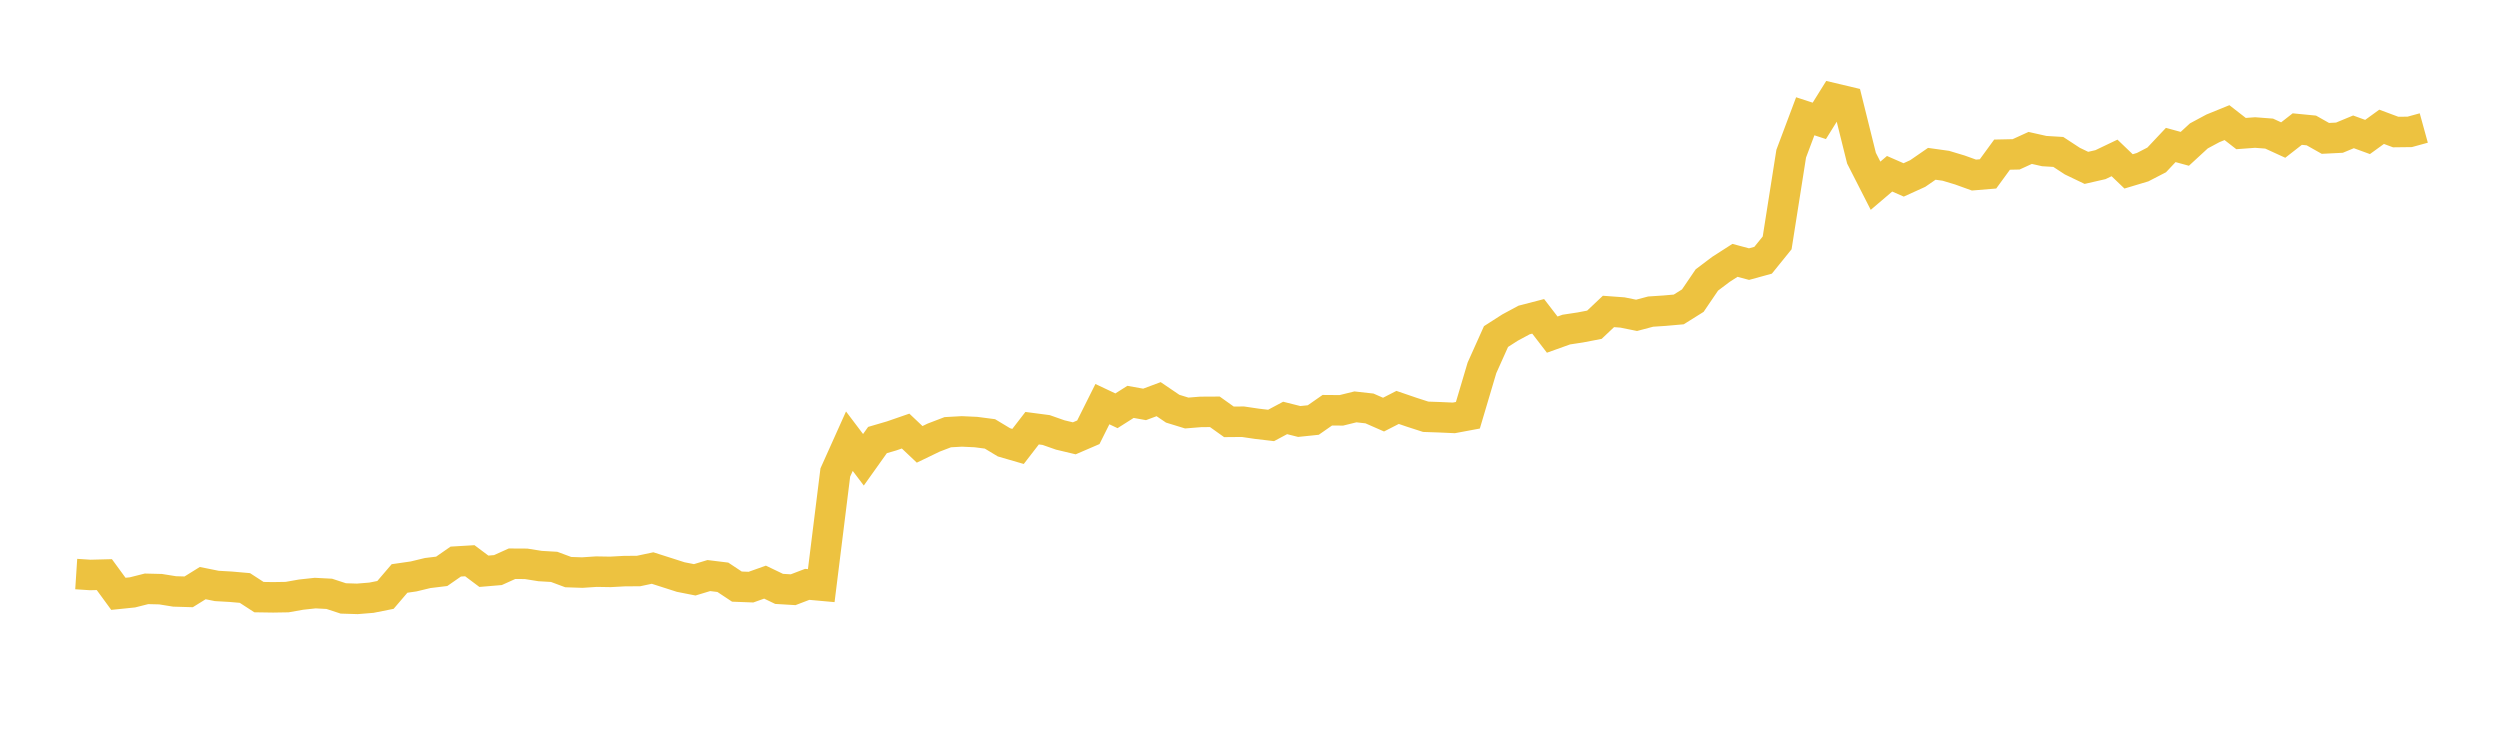 <svg width="164" height="48" xmlns="http://www.w3.org/2000/svg" xmlns:xlink="http://www.w3.org/1999/xlink"><path fill="none" stroke="rgb(237,194,64)" stroke-width="2" d="M5,37.658L5.922,37.718L6.844,37.694L7.766,38.955L8.689,38.86L9.611,38.627L10.533,38.65L11.455,38.798L12.377,38.825L13.299,38.252L14.222,38.438L15.144,38.491L16.066,38.572L16.988,39.171L17.91,39.185L18.832,39.17L19.754,39.007L20.677,38.907L21.599,38.955L22.521,39.257L23.443,39.285L24.365,39.21L25.287,39.026L26.21,37.947L27.132,37.814L28.054,37.591L28.976,37.479L29.898,36.839L30.82,36.784L31.743,37.475L32.665,37.397L33.587,36.981L34.509,36.986L35.431,37.133L36.353,37.187L37.275,37.53L38.198,37.561L39.12,37.5L40.042,37.515L40.964,37.465L41.886,37.459L42.808,37.263L43.731,37.558L44.653,37.854L45.575,38.036L46.497,37.757L47.419,37.87L48.341,38.481L49.263,38.516L50.186,38.188L51.108,38.631L52.03,38.686L52.952,38.334L53.874,38.417L54.796,30.997L55.719,28.942L56.641,30.162L57.563,28.867L58.485,28.597L59.407,28.278L60.329,29.15L61.251,28.705L62.174,28.352L63.096,28.301L64.018,28.343L64.94,28.463L65.862,29.018L66.784,29.286L67.707,28.089L68.629,28.21L69.551,28.534L70.473,28.754L71.395,28.357L72.317,26.512L73.24,26.948L74.162,26.363L75.084,26.529L76.006,26.185L76.928,26.811L77.85,27.094L78.772,27.02L79.695,27.015L80.617,27.673L81.539,27.665L82.461,27.801L83.383,27.909L84.305,27.417L85.228,27.649L86.15,27.554L87.072,26.911L87.994,26.918L88.916,26.691L89.838,26.794L90.76,27.199L91.683,26.726L92.605,27.042L93.527,27.34L94.449,27.372L95.371,27.413L96.293,27.241L97.216,24.132L98.138,22.078L99.06,21.487L99.982,20.991L100.904,20.752L101.826,21.951L102.749,21.62L103.671,21.48L104.593,21.303L105.515,20.431L106.437,20.499L107.359,20.686L108.281,20.441L109.204,20.38L110.126,20.299L111.048,19.722L111.97,18.366L112.892,17.671L113.814,17.079L114.737,17.326L115.659,17.073L116.581,15.933L117.503,10.082L118.425,7.628L119.347,7.929L120.269,6.448L121.192,6.667L122.114,10.376L123.036,12.184L123.958,11.399L124.88,11.802L125.802,11.383L126.725,10.746L127.647,10.875L128.569,11.152L129.491,11.484L130.413,11.408L131.335,10.145L132.257,10.125L133.18,9.704L134.102,9.911L135.024,9.967L135.946,10.57L136.868,11.012L137.79,10.801L138.713,10.36L139.635,11.243L140.557,10.966L141.479,10.49L142.401,9.511L143.323,9.763L144.246,8.914L145.168,8.419L146.09,8.044L147.012,8.762L147.934,8.694L148.856,8.764L149.778,9.187L150.701,8.468L151.623,8.558L152.545,9.078L153.467,9.032L154.389,8.649L155.311,8.986L156.234,8.318L157.156,8.662L158.078,8.651L159,8.397"></path></svg>